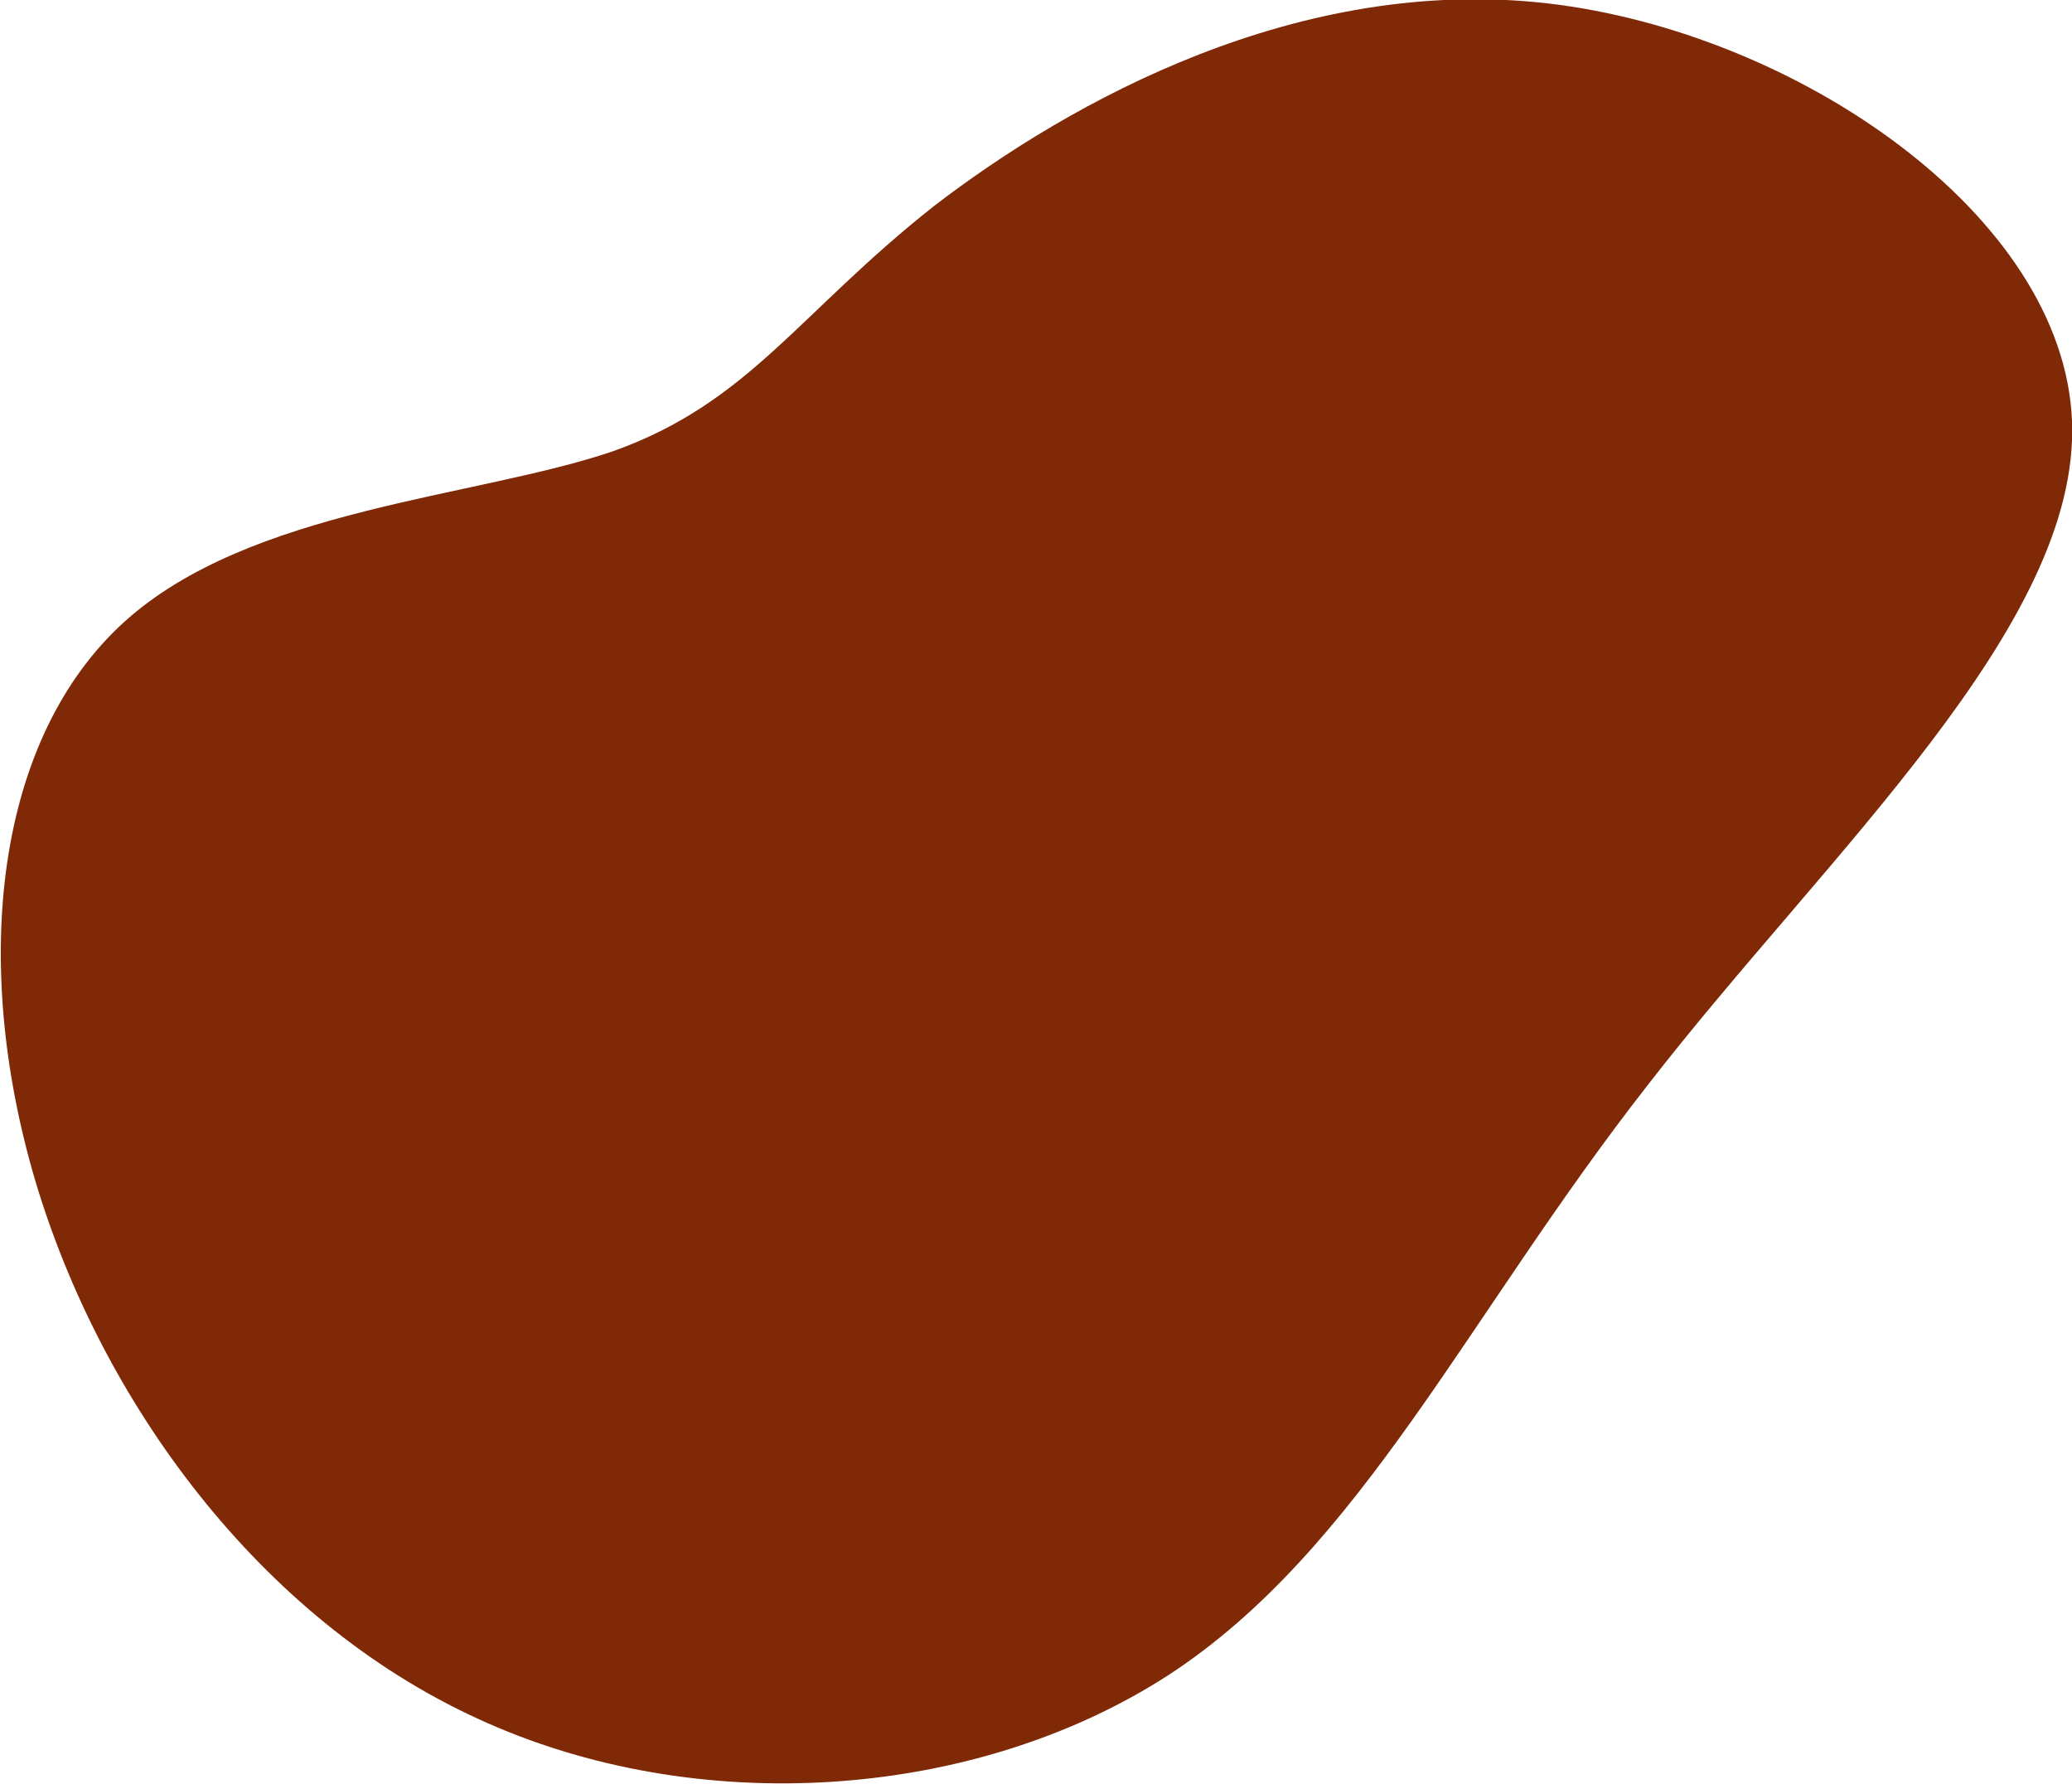 <svg xmlns="http://www.w3.org/2000/svg" id="Capa_1" viewBox="0 0 123.6 106.4"><defs><style>      .st0 {        fill: #7f2906;      }    </style></defs><path id="_555" class="st0" d="M92.3.2c14.8,1.7,30.8,12.6,31.3,24.9.5,12.2-14.6,25.8-25.3,39.6-10.8,13.8-17.1,27.7-28.6,35.2-11.6,7.5-28.2,8.6-41.2,2.6-13.1-6-22.5-19-26.4-32.1C-1.8,57.2-.2,44,7.4,37.1c7.5-6.8,21-7.4,29.2-10.2,8.1-2.9,11-8.2,19.1-14.6C63.9,6,77.5-1.5,92.3.2Z"></path></svg>